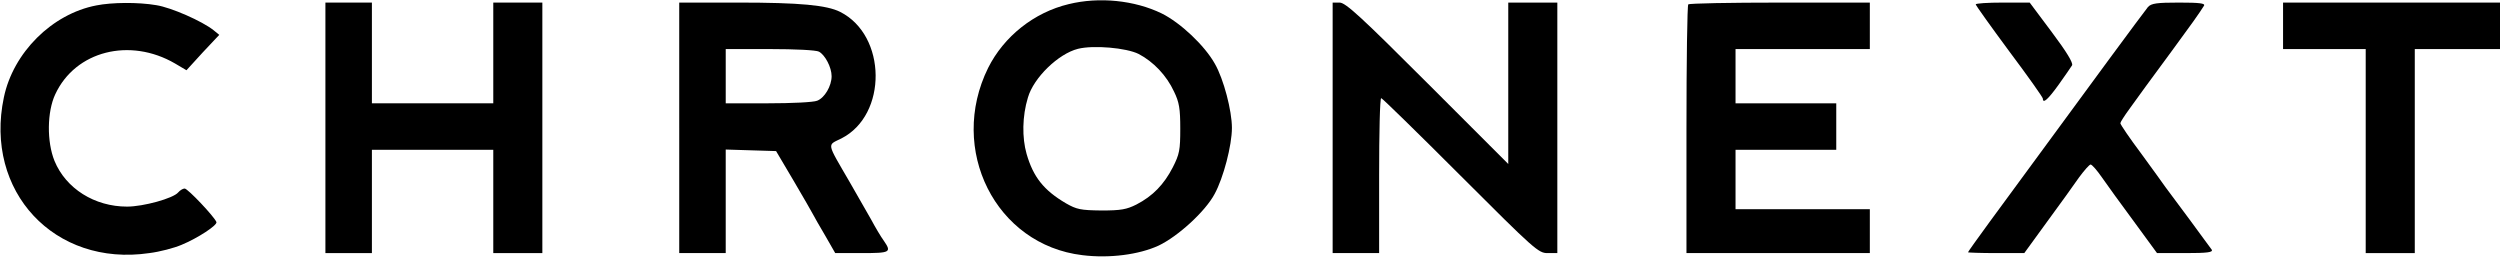 <?xml version="1.0" standalone="no"?>
<!DOCTYPE svg PUBLIC "-//W3C//DTD SVG 20010904//EN"
 "http://www.w3.org/TR/2001/REC-SVG-20010904/DTD/svg10.dtd">
<svg version="1.0" xmlns="http://www.w3.org/2000/svg"
 width="968pt" height="100pt" viewBox="0 0 968 100"
 preserveAspectRatio="xMidYMid meet">

<g transform="translate(0,100) scale(0.1,-0.1)"
fill="#000000" stroke="none">
<path d="M4138 984 c-134 -32 -251 -125 -312 -247 -156 -316 29 -685 365 -725
104 -13 219 2 295 37 74 35 181 132 217 200 34 62 67 188 67 256 0 66 -32 189
-66 248 -39 70 -133 159 -206 195 -105 51 -242 65 -360 36z m271 -193 c57 -30
108 -83 137 -146 20 -41 24 -66 24 -143 0 -83 -3 -99 -29 -150 -34 -66 -77
-111 -141 -144 -38 -19 -60 -23 -135 -23 -81 1 -96 4 -138 28 -85 50 -126 101
-152 191 -18 63 -17 146 5 218 22 77 118 170 194 189 60 15 187 4 235 -20z"/>
<path d="M373 979 c-172 -33 -322 -183 -358 -356 -77 -364 196 -657 563 -603
41 5 97 20 125 32 63 26 139 76 135 88 -7 20 -111 130 -123 130 -7 0 -18 -7
-25 -15 -19 -23 -135 -55 -198 -55 -126 0 -237 70 -281 177 -30 74 -29 190 3
258 78 168 289 221 464 119 l44 -26 63 69 64 68 -22 18 c-44 35 -164 88 -222
97 -70 12 -172 11 -232 -1z"/>
<path d="M1260 505 l0 -485 90 0 90 0 0 200 0 200 235 0 235 0 0 -200 0 -200
95 0 95 0 0 485 0 485 -95 0 -95 0 0 -195 0 -195 -235 0 -235 0 0 195 0 195
-90 0 -90 0 0 -485z"/>
<path d="M2630 505 l0 -485 90 0 90 0 0 200 0 201 97 -3 98 -3 68 -115 c37
-63 71 -122 75 -130 4 -8 25 -45 47 -82 l39 -68 103 0 c111 0 116 3 85 48 -11
15 -33 52 -49 82 -17 30 -54 95 -83 145 -91 157 -88 141 -32 169 179 91 176
399 -5 490 -52 26 -155 36 -395 36 l-228 0 0 -485z m541 295 c24 -13 49 -61
49 -95 0 -38 -27 -84 -56 -95 -14 -6 -99 -10 -190 -10 l-164 0 0 105 0 105
171 0 c98 0 179 -4 190 -10z"/>
<path d="M5160 505 l0 -485 90 0 90 0 0 300 c0 165 3 300 8 300 4 0 142 -135
307 -300 287 -287 302 -300 337 -300 l38 0 0 485 0 485 -95 0 -95 0 0 -312 0
-313 -313 313 c-258 258 -317 312 -340 312 l-27 0 0 -485z"/>
<path d="M6537 983 c-4 -3 -7 -222 -7 -485 l0 -478 355 0 355 0 0 85 0 85
-260 0 -260 0 0 115 0 115 195 0 195 0 0 90 0 90 -195 0 -195 0 0 105 0 105
260 0 260 0 0 90 0 90 -348 0 c-192 0 -352 -3 -355 -7z"/>
<path d="M7650 983 c1 -5 59 -86 130 -182 72 -96 130 -178 130 -183 0 -21 20
-3 61 54 24 34 48 68 52 75 5 9 -21 52 -78 128 l-86 115 -104 0 c-58 0 -105
-3 -105 -7z"/>
<path d="M8317 973 c-8 -10 -76 -101 -151 -203 -149 -203 -331 -451 -462 -629
-46 -63 -84 -116 -84 -118 0 -1 49 -3 109 -3 l109 0 88 121 c49 67 105 144
124 172 20 27 40 50 45 50 6 -1 25 -23 43 -49 19 -27 74 -104 124 -171 l90
-123 110 0 c85 0 107 3 102 13 -5 6 -43 59 -86 117 -43 58 -85 114 -93 125 -7
11 -50 69 -94 130 -45 60 -81 113 -81 118 0 4 16 29 35 55 19 26 47 65 63 87
16 22 63 85 103 140 70 95 105 144 123 173 5 9 -16 12 -97 12 -86 0 -107 -3
-120 -17z"/>
<path d="M8840 900 l0 -90 160 0 160 0 0 -395 0 -395 95 0 95 0 0 395 0 395
165 0 165 0 0 90 0 90 -420 0 -420 0 0 -90z"/>
</g>
</svg>
